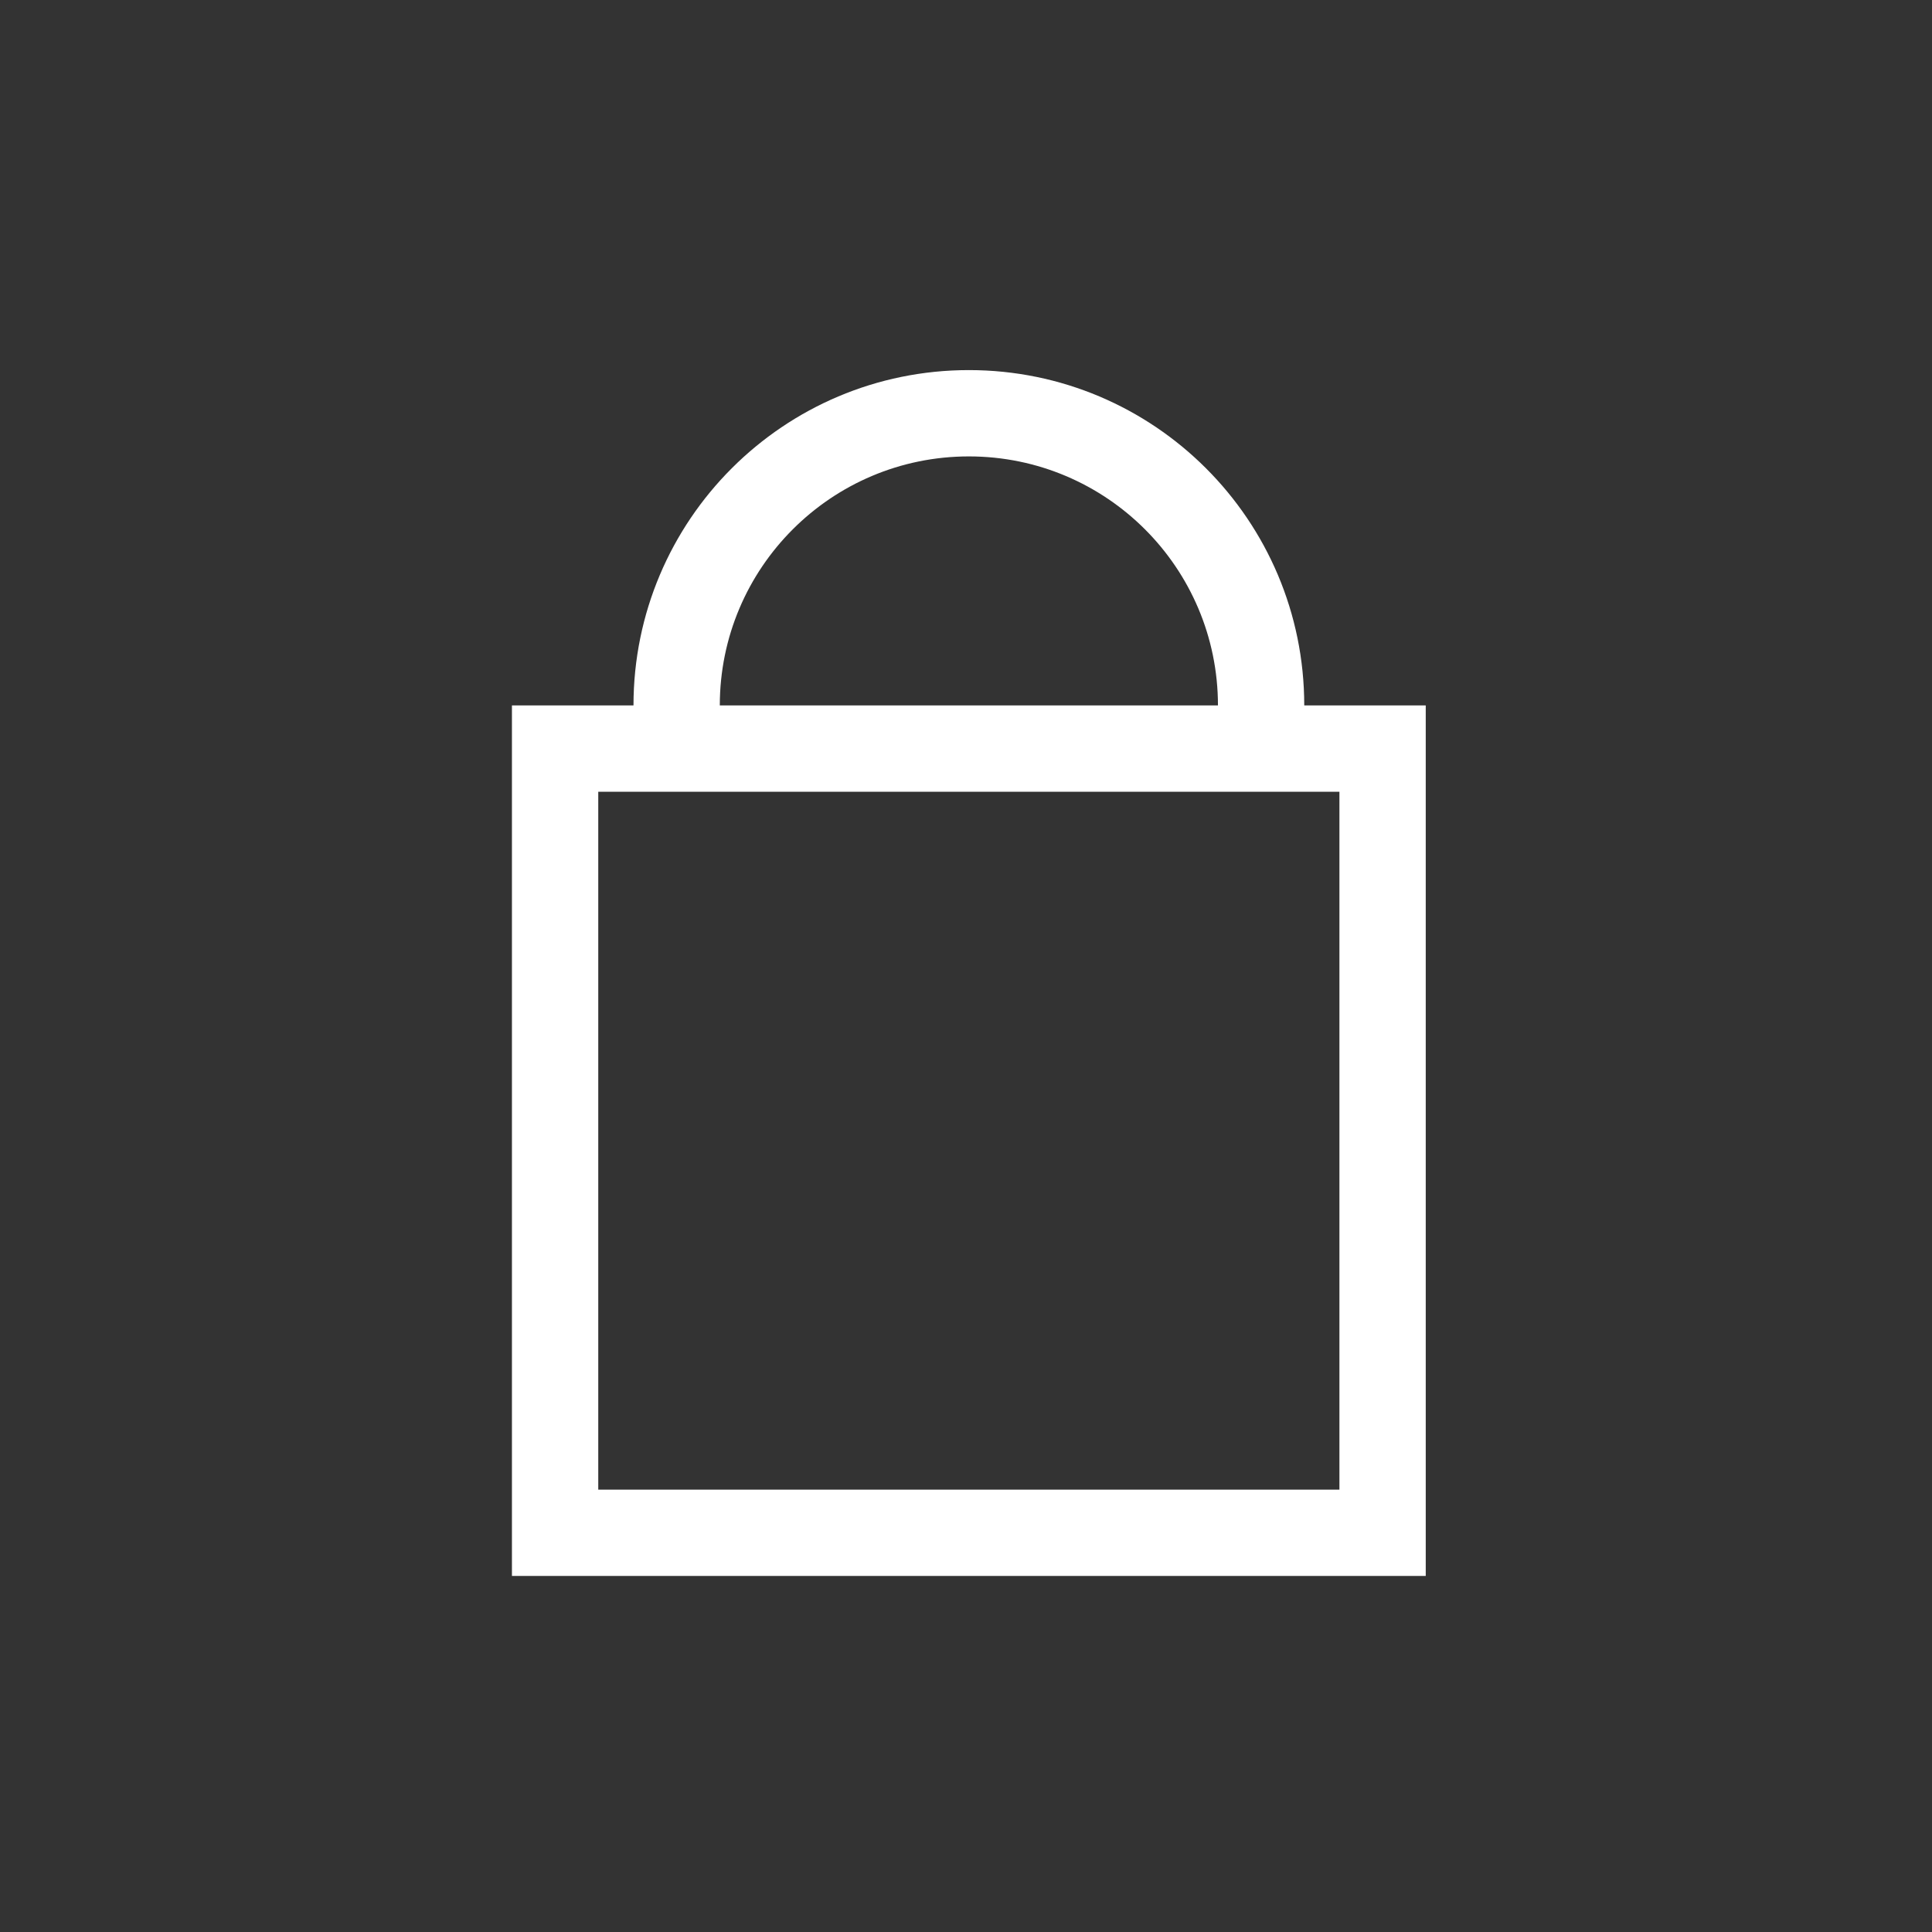<svg width="102" height="102" viewBox="0 0 102 102" fill="none" xmlns="http://www.w3.org/2000/svg">
<rect x="0" y="0" width="102" height="102" fill="#333333" stroke="none"/>
<path fill-rule="evenodd" clip-rule="evenodd" d="M68.858 37.243H70.715H75.272V41.8V78.645V83.201H70.715H31.585H27.028V78.645V41.8V37.243H31.585H33.445C33.447 27.465 41.373 19.539 51.152 19.539C60.93 19.539 68.857 27.465 68.858 37.243ZM64.302 37.243C64.3 29.982 58.413 24.096 51.152 24.096C43.89 24.096 38.003 29.982 38.002 37.243H64.302ZM31.585 41.8H70.715V78.645H31.585V41.8Z" fill="white"/>
</svg>
